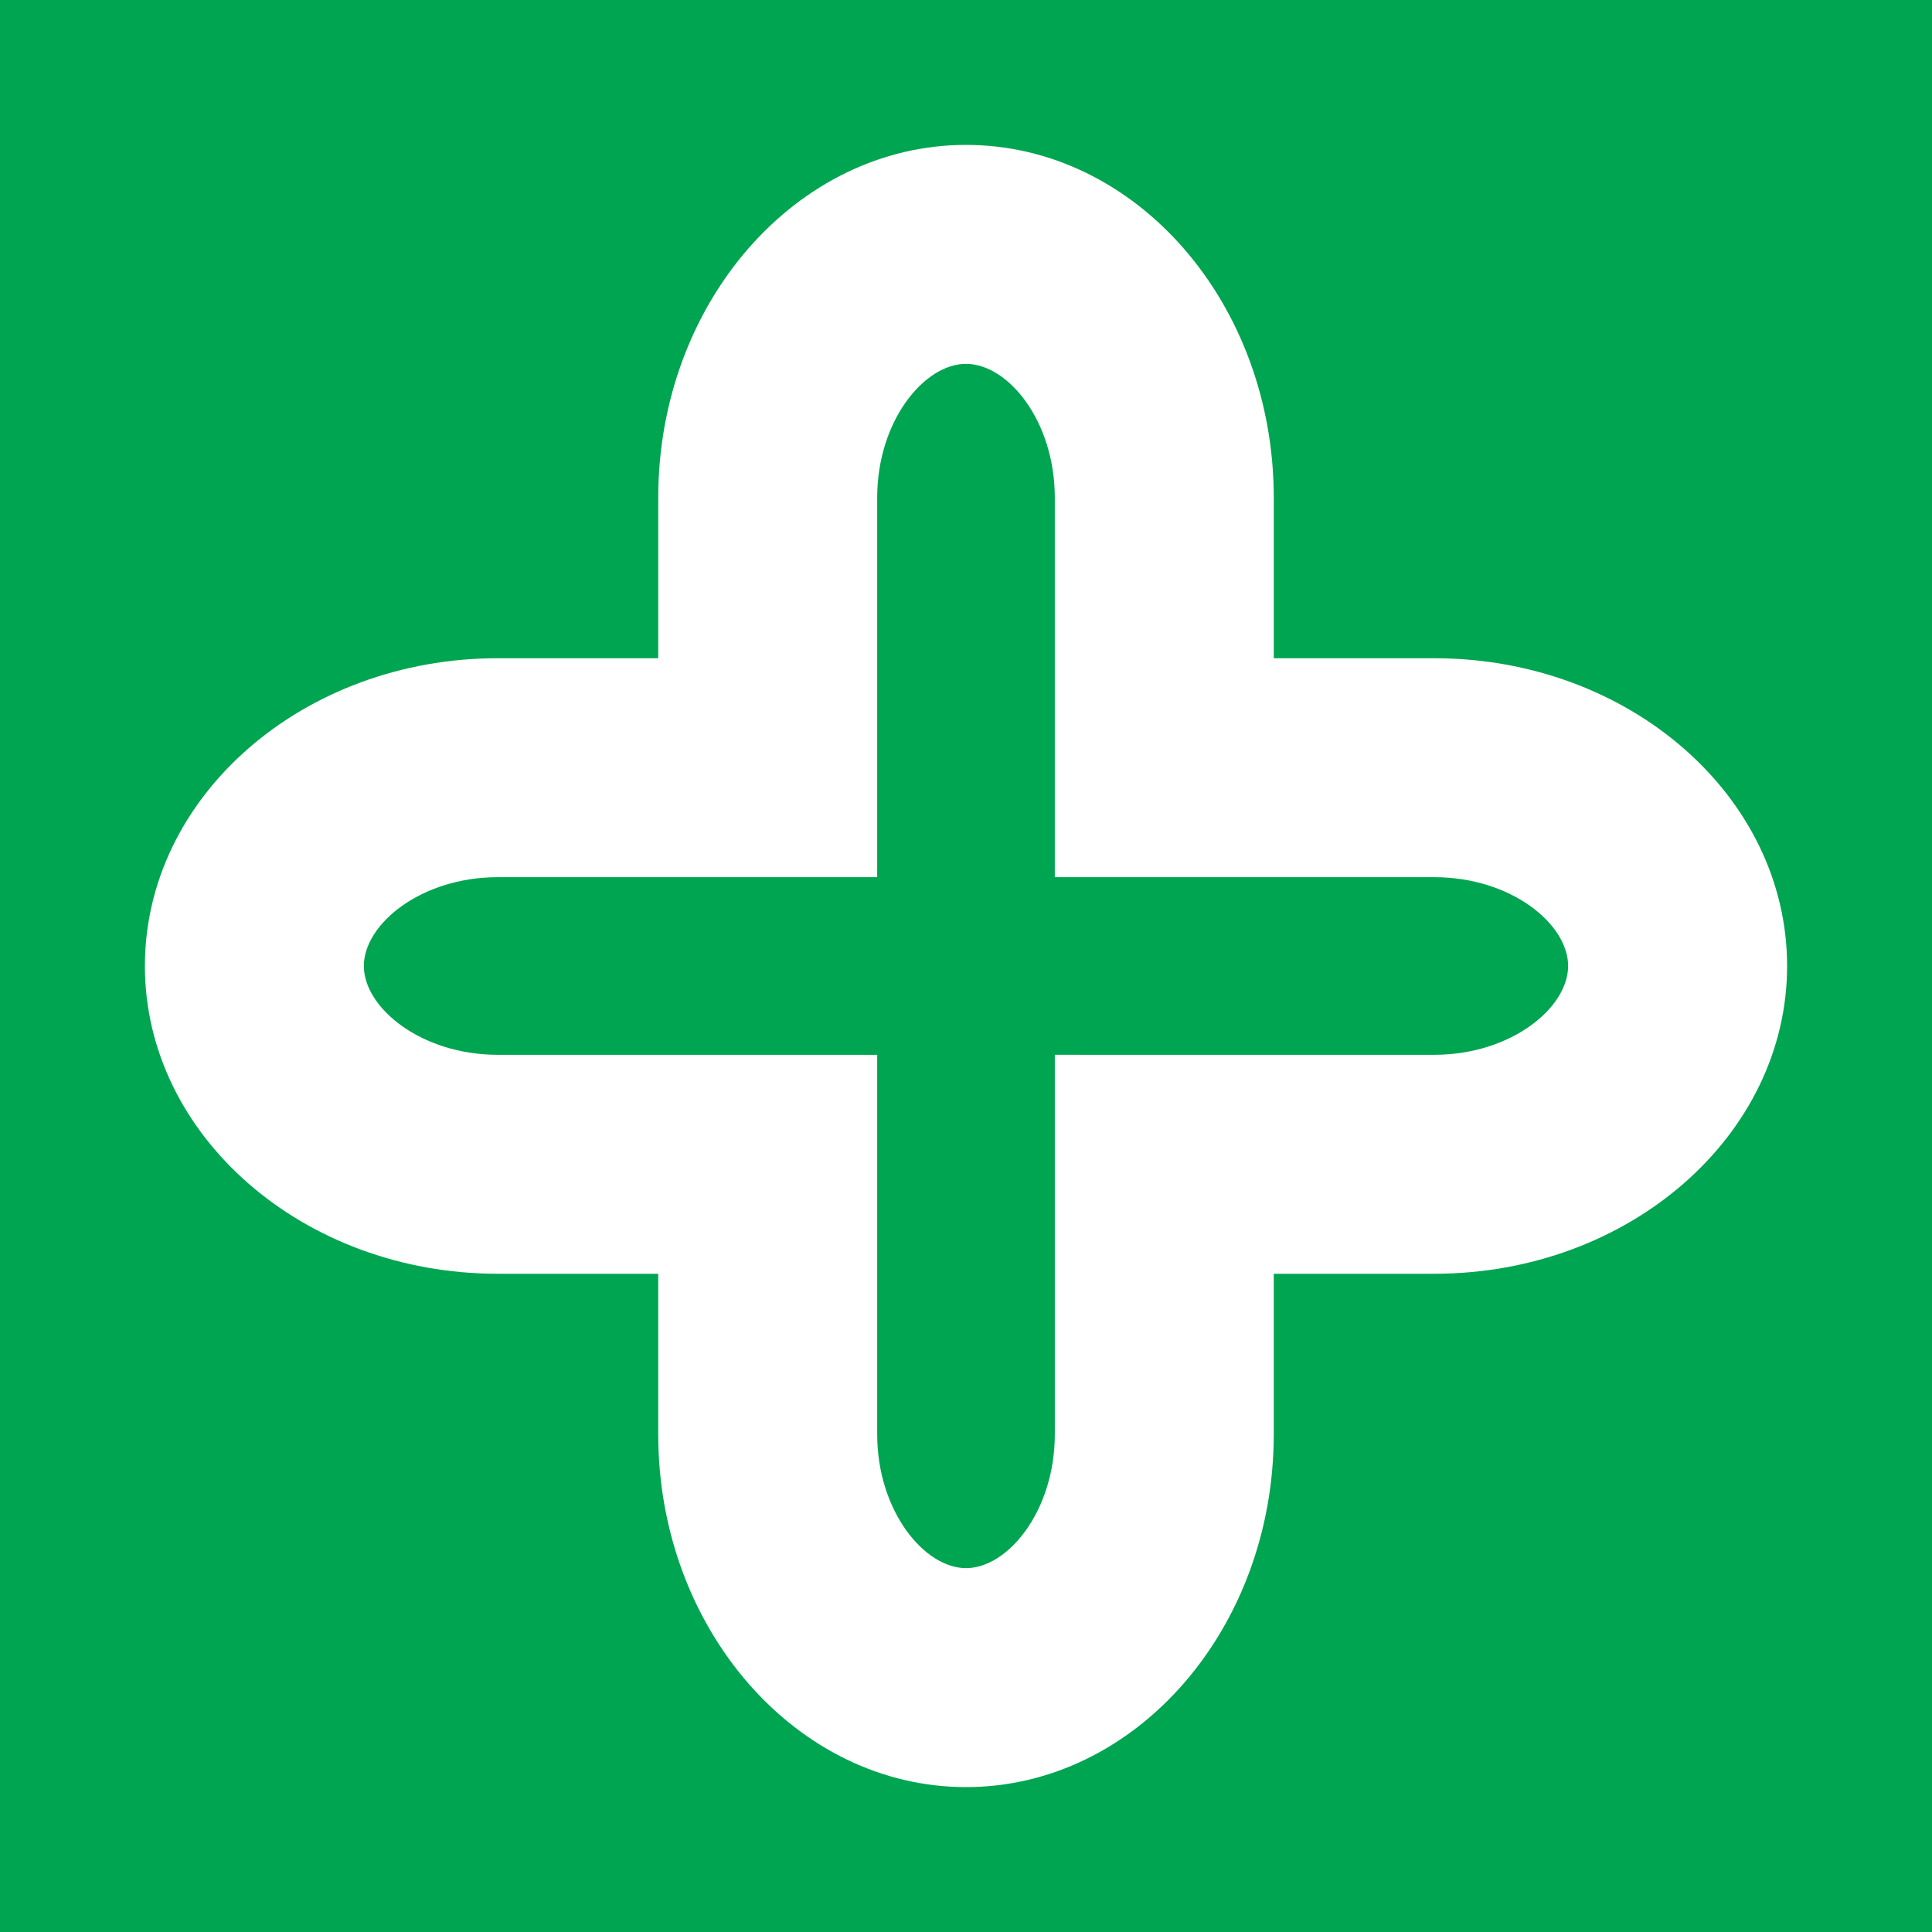 <?xml version="1.0" encoding="utf-8"?>
<!-- Generator: Adobe Illustrator 17.0.0, SVG Export Plug-In . SVG Version: 6.00 Build 0)  -->
<!DOCTYPE svg PUBLIC "-//W3C//DTD SVG 1.1//EN" "http://www.w3.org/Graphics/SVG/1.1/DTD/svg11.dtd">
<svg version="1.1" id="Layer_1" xmlns="http://www.w3.org/2000/svg" xmlns:xlink="http://www.w3.org/1999/xlink" x="0px" y="0px"
	 width="200px" height="200px" viewBox="0 0 200 200" enable-background="new 0 0 200 200" xml:space="preserve">
<rect fill="#00A551" width="200" height="200"/>
<path fill="#FFFFFF" d="M148.482,68.141h-16.622V51.518C131.859,31.37,117.579,15,100,15c-17.554,0-31.859,16.37-31.859,36.518
	v16.622H51.518C31.395,68.141,15,82.421,15,100c0,17.554,16.395,31.859,36.518,31.859h16.622v16.622
	C68.141,168.604,82.446,185,100,185c17.579,0,31.859-16.396,31.859-36.519v-16.622h16.622C168.63,131.859,185,117.554,185,100
	C185,82.421,168.63,68.141,148.482,68.141z M109.193,109.193v6.296v10.074v6.296v16.622c0,7.908-4.836,13.852-9.193,13.852
	c-4.332,0-9.193-5.944-9.193-13.852v-16.622v-6.296v-10.074v-6.296h-6.296H74.437h-6.296H51.518c-7.908,0-13.852-4.861-13.852-9.193
	c0-4.357,5.944-9.193,13.852-9.193h16.622h6.296h10.074h6.296v-6.296V74.437v-6.296V51.518c0-7.933,4.861-13.852,9.193-13.852
	c4.357,0,9.193,5.918,9.193,13.852v16.622v6.296v10.074v6.296h6.296h10.074h6.296h16.622c7.933,0,13.852,4.836,13.852,9.193
	c0,4.332-5.919,9.193-13.852,9.193h-16.622h-6.296h-10.074H109.193z"/>
</svg>
